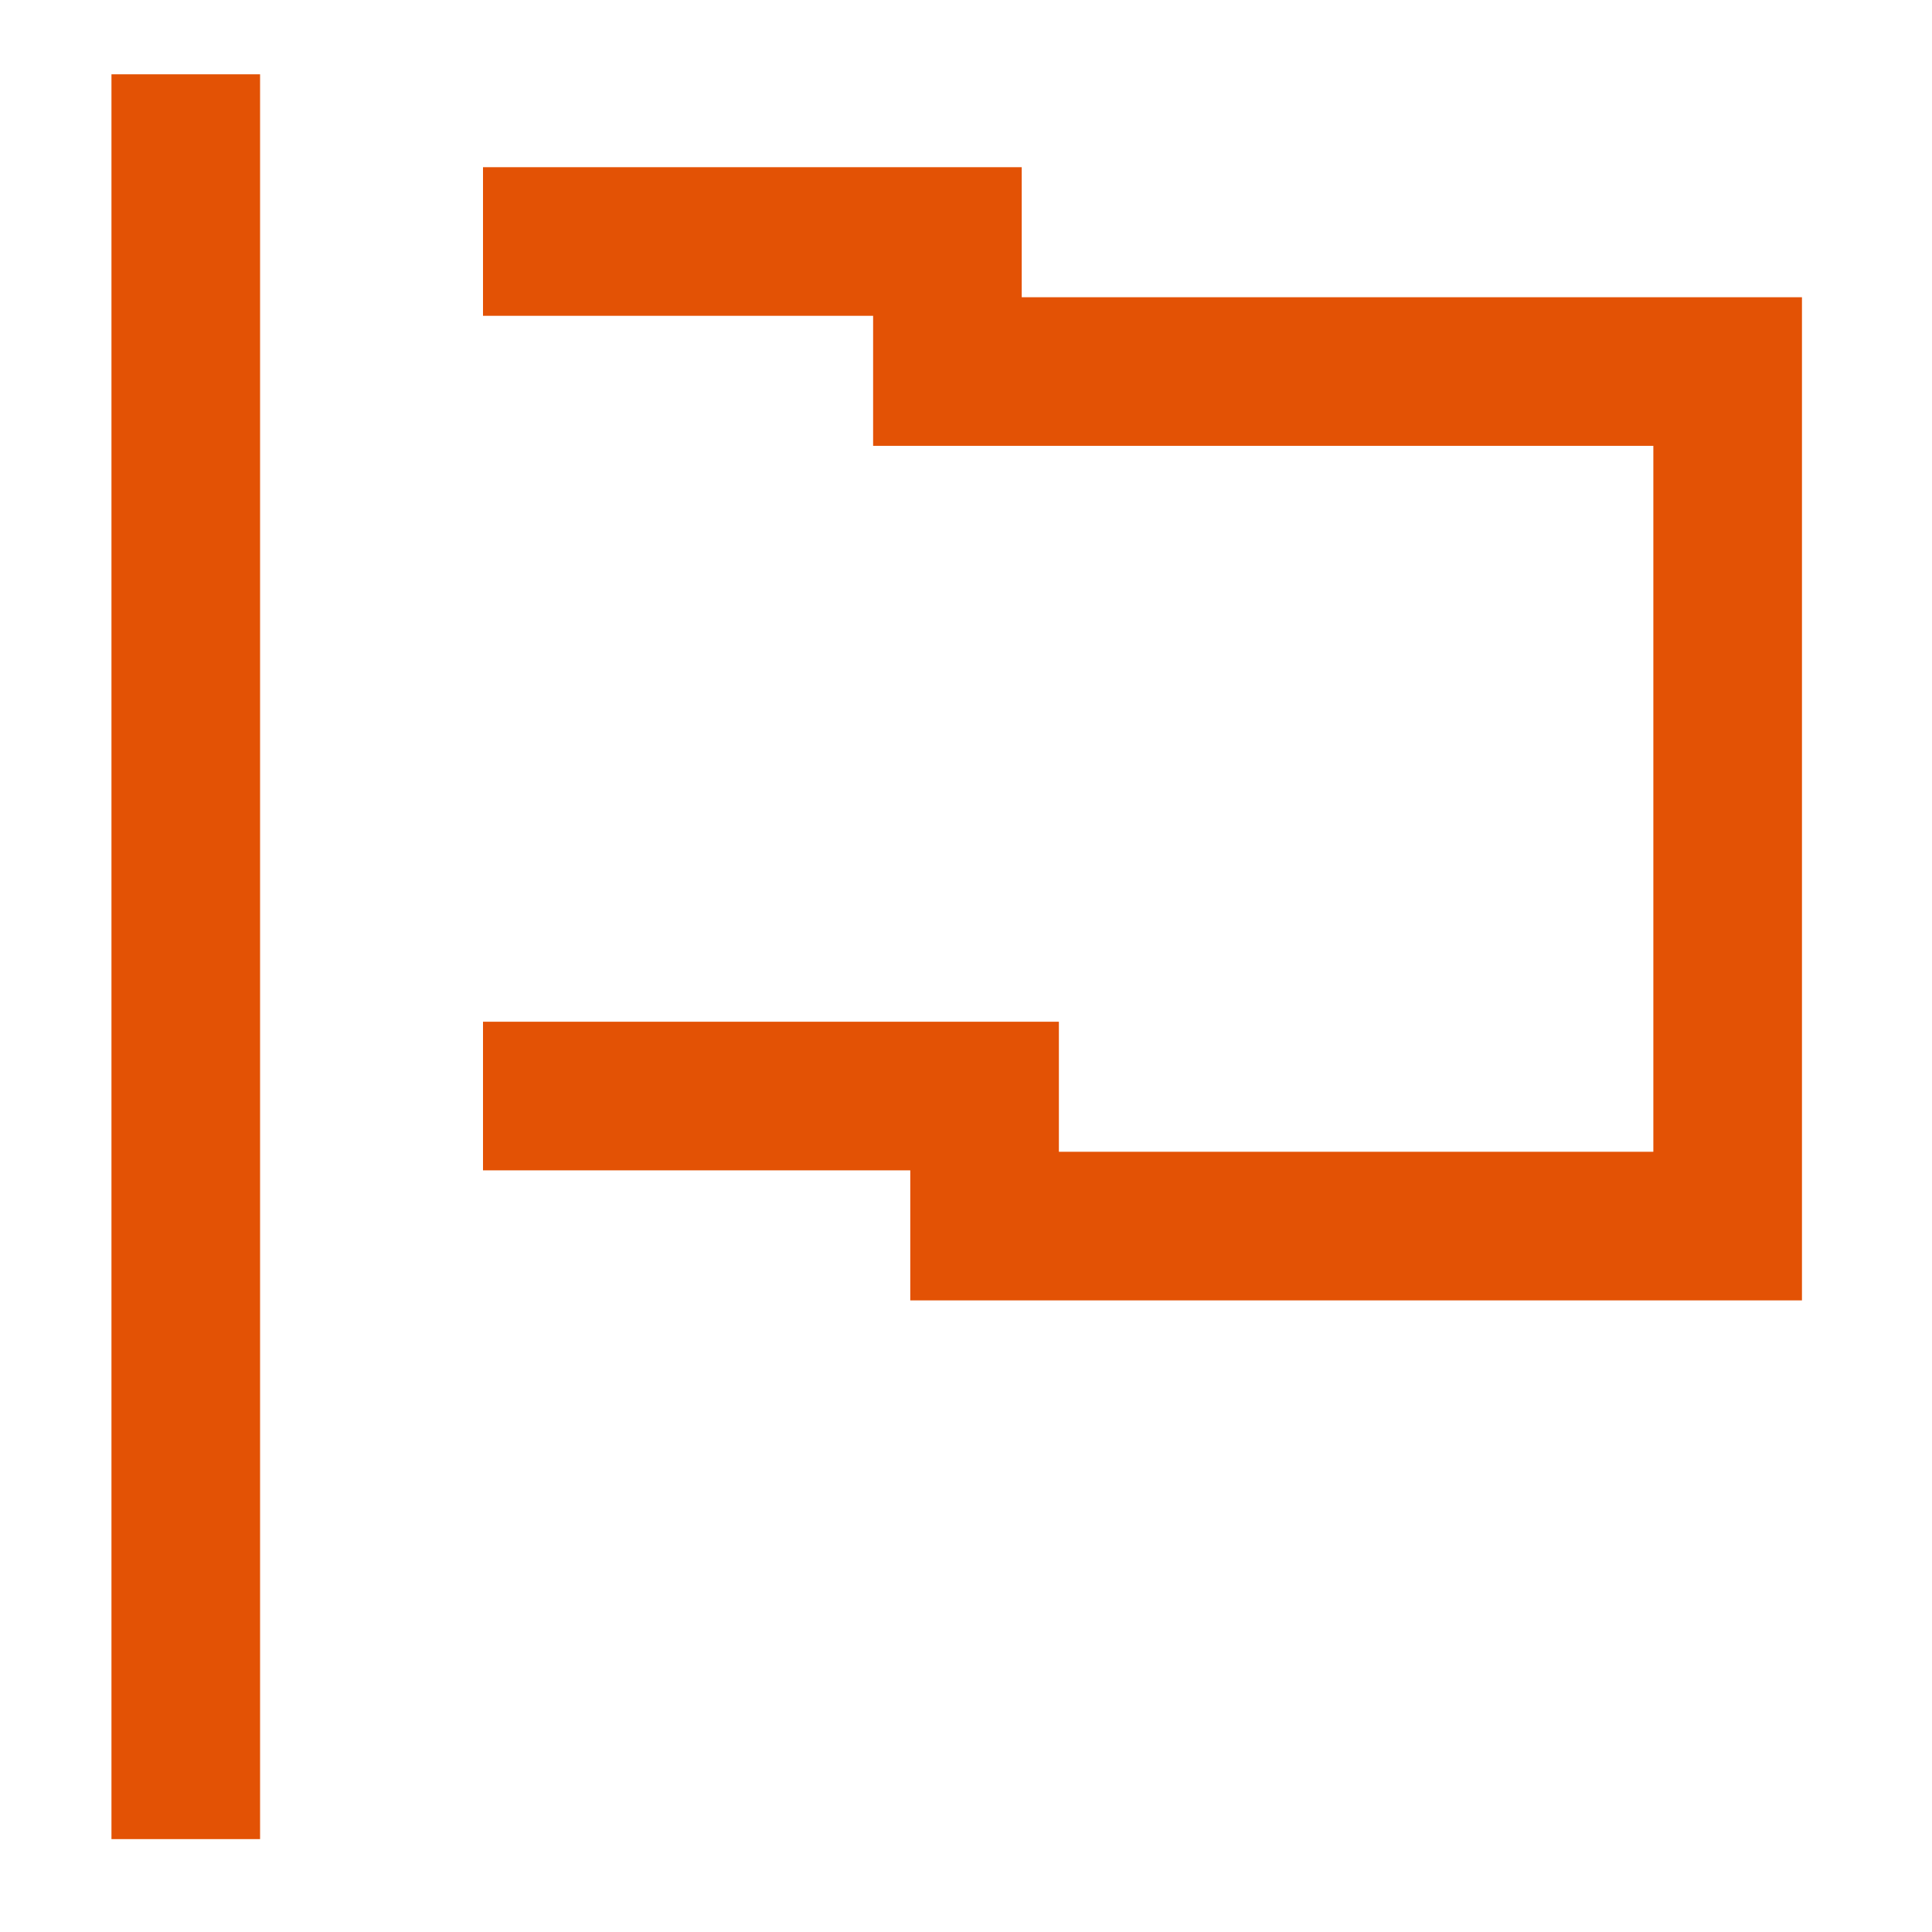 <?xml version="1.0" encoding="UTF-8"?> <svg xmlns="http://www.w3.org/2000/svg" width="52" height="52" viewBox="0 0 52 52" fill="none"> <path d="M5 2V49.5M13 6.5H25.5V10H46.5V33H26.5V29.5H13" stroke="#E35205" stroke-width="4"></path> </svg> 